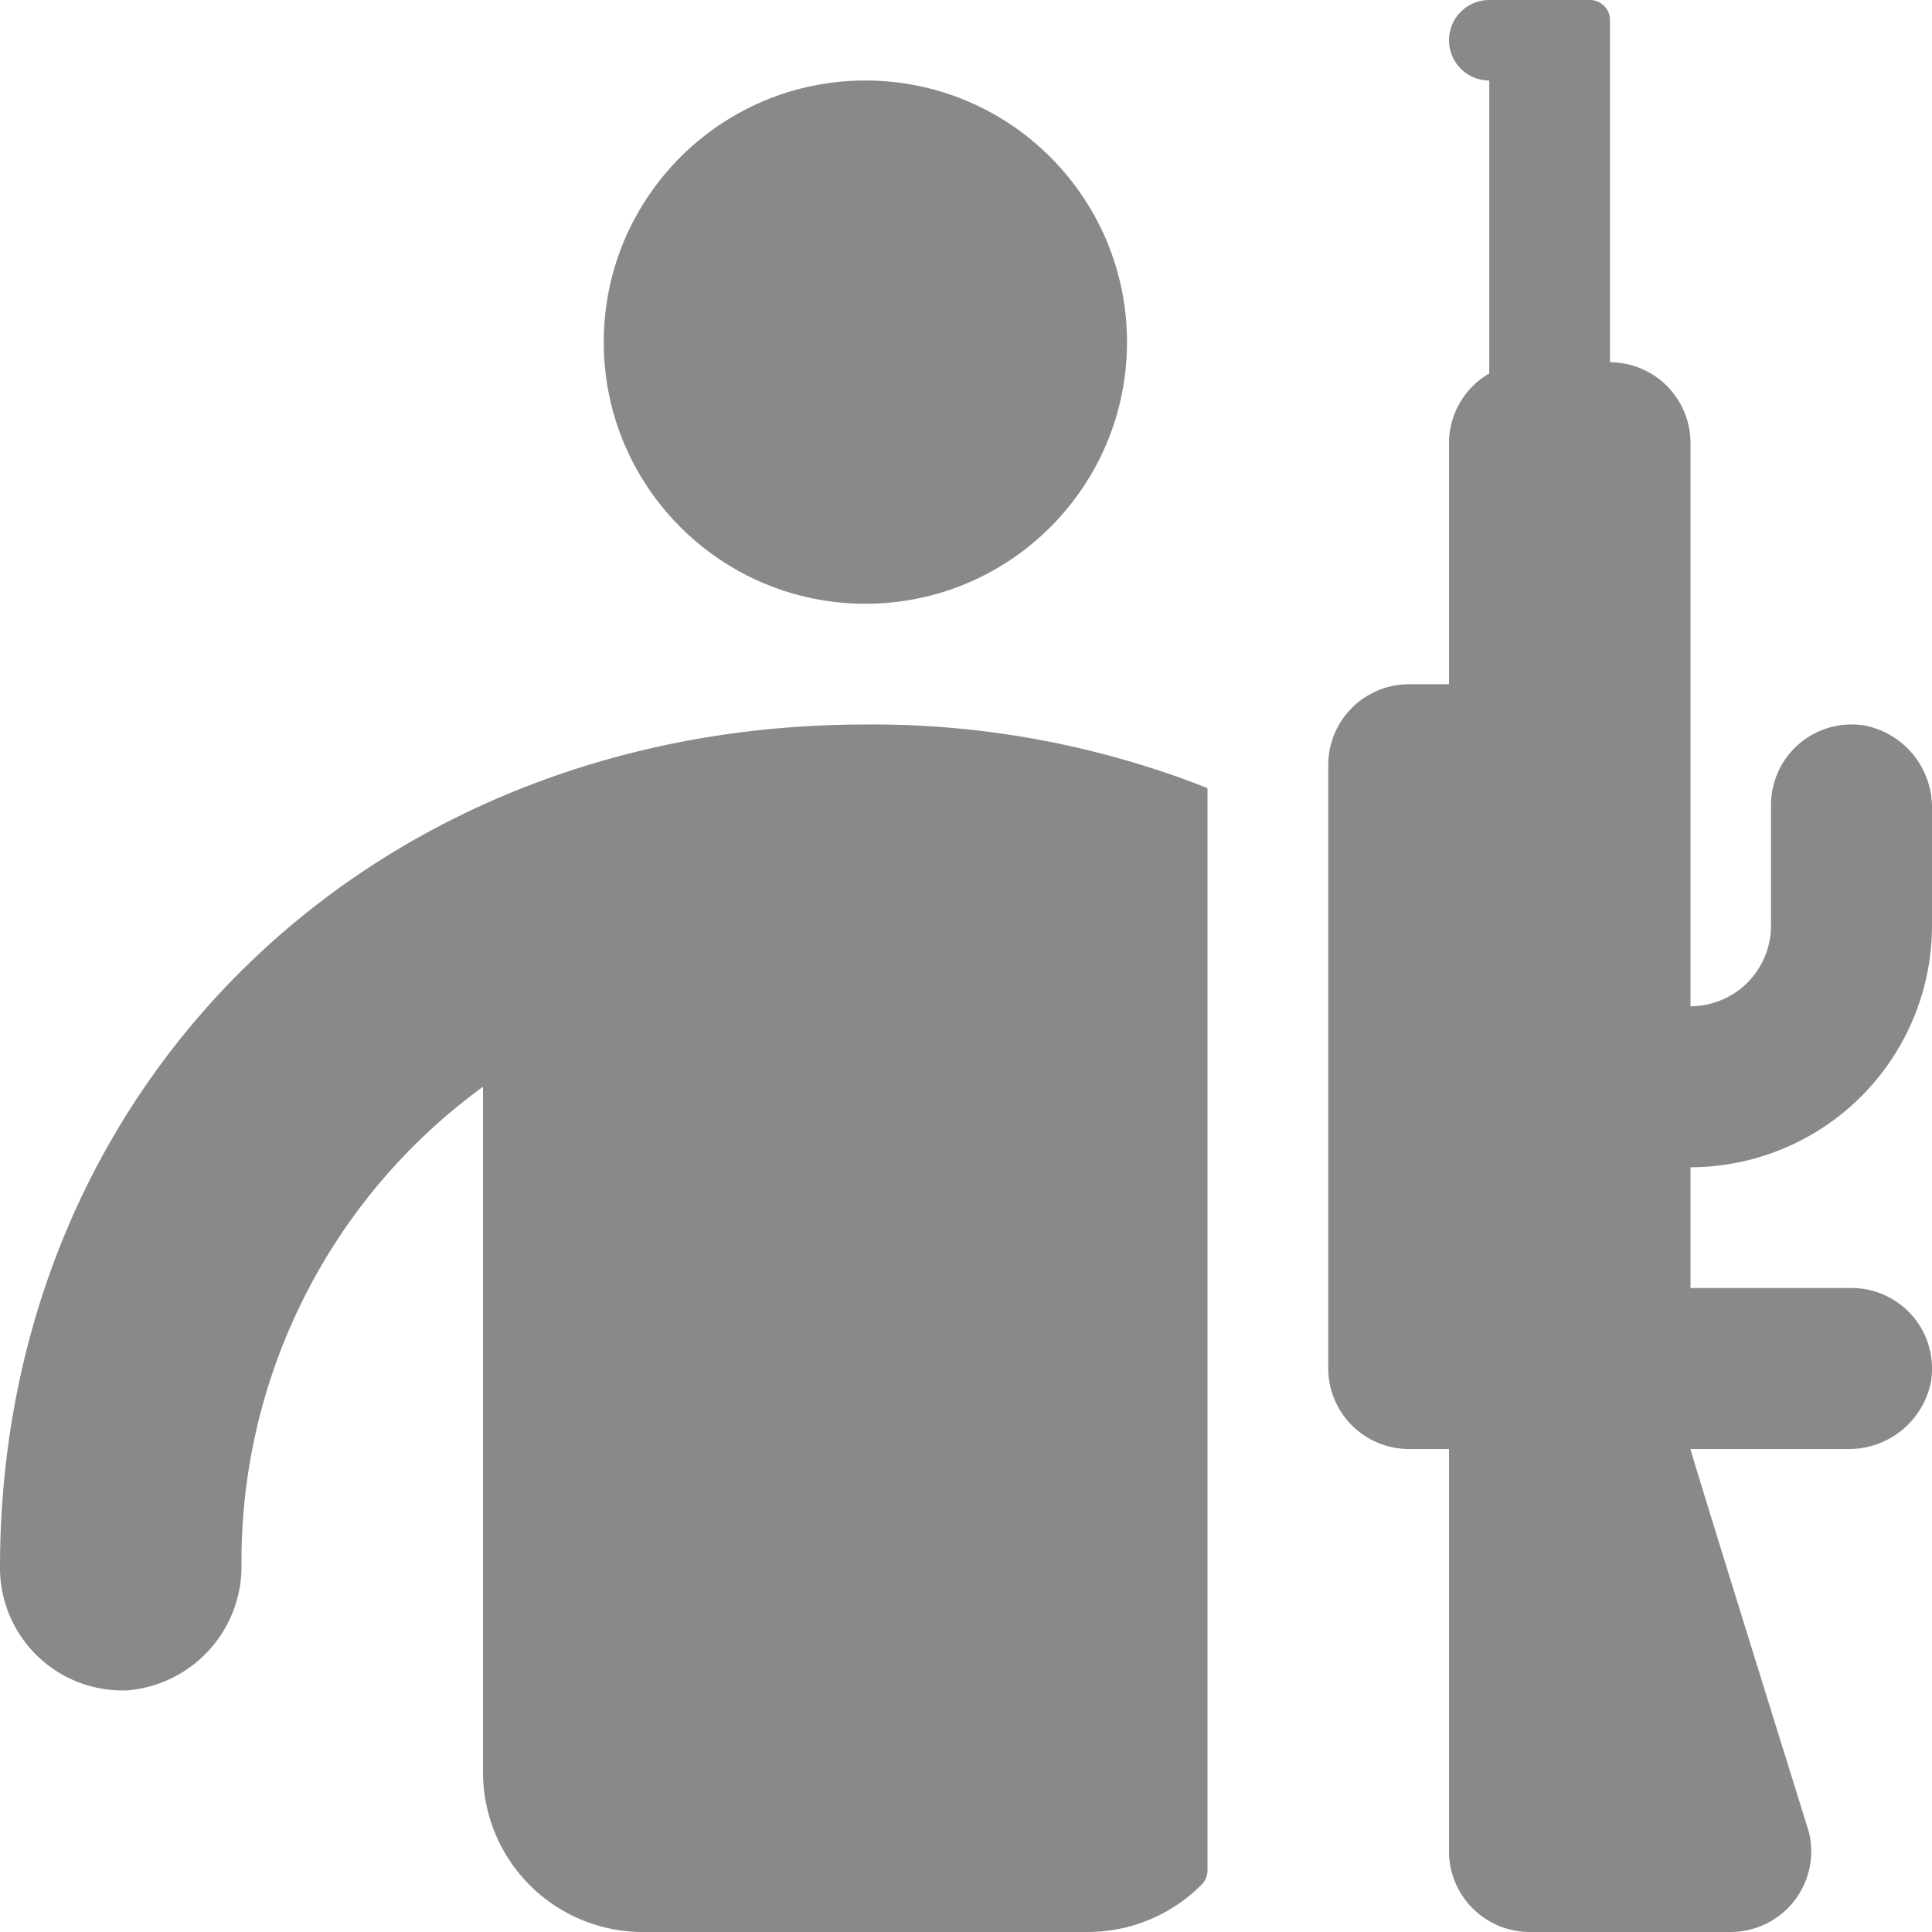 <svg xmlns="http://www.w3.org/2000/svg" viewBox="0 0 48 48"><g fill="#898989" data-name="Layer 2"><circle cx="21.5" cy="8.5" r="6.5"/><path d="M0 38.95a3.047 3.047 0 0 0 3.166 3.047A3.093 3.093 0 0 0 6 38.853 14.578 14.578 0 0 1 12 27v17.03A3.97 3.97 0 0 0 15.97 48h11.06a3.99 3.99 0 0 0 2.826-1.179.51.51 0 0 0 .144-.36V19.58A22.665 22.665 0 0 0 21.5 18C9.22 18 0 26.95 0 38.95zM48 23v-2.893a2.074 2.074 0 0 0-1.664-2.08A2.001 2.001 0 0 0 44 20v3a2.002 2.002 0 0 1-2 2V11a2.006 2.006 0 0 0-2-2V.5a.5.5 0 0 0-.5-.5H37a1 1 0 0 0 0 2v7.28A1.997 1.997 0 0 0 36 11v6h-1a2.006 2.006 0 0 0-2 2v15a2.006 2.006 0 0 0 2 2h1v10a2.006 2.006 0 0 0 2 2h5a2.004 2.004 0 0 0 1.94-2.49S42 36.08 42 36h3.893a2.074 2.074 0 0 0 2.08-1.664A2.001 2.001 0 0 0 46 32h-4v-3a6.007 6.007 0 0 0 6-6z"/></g></svg>